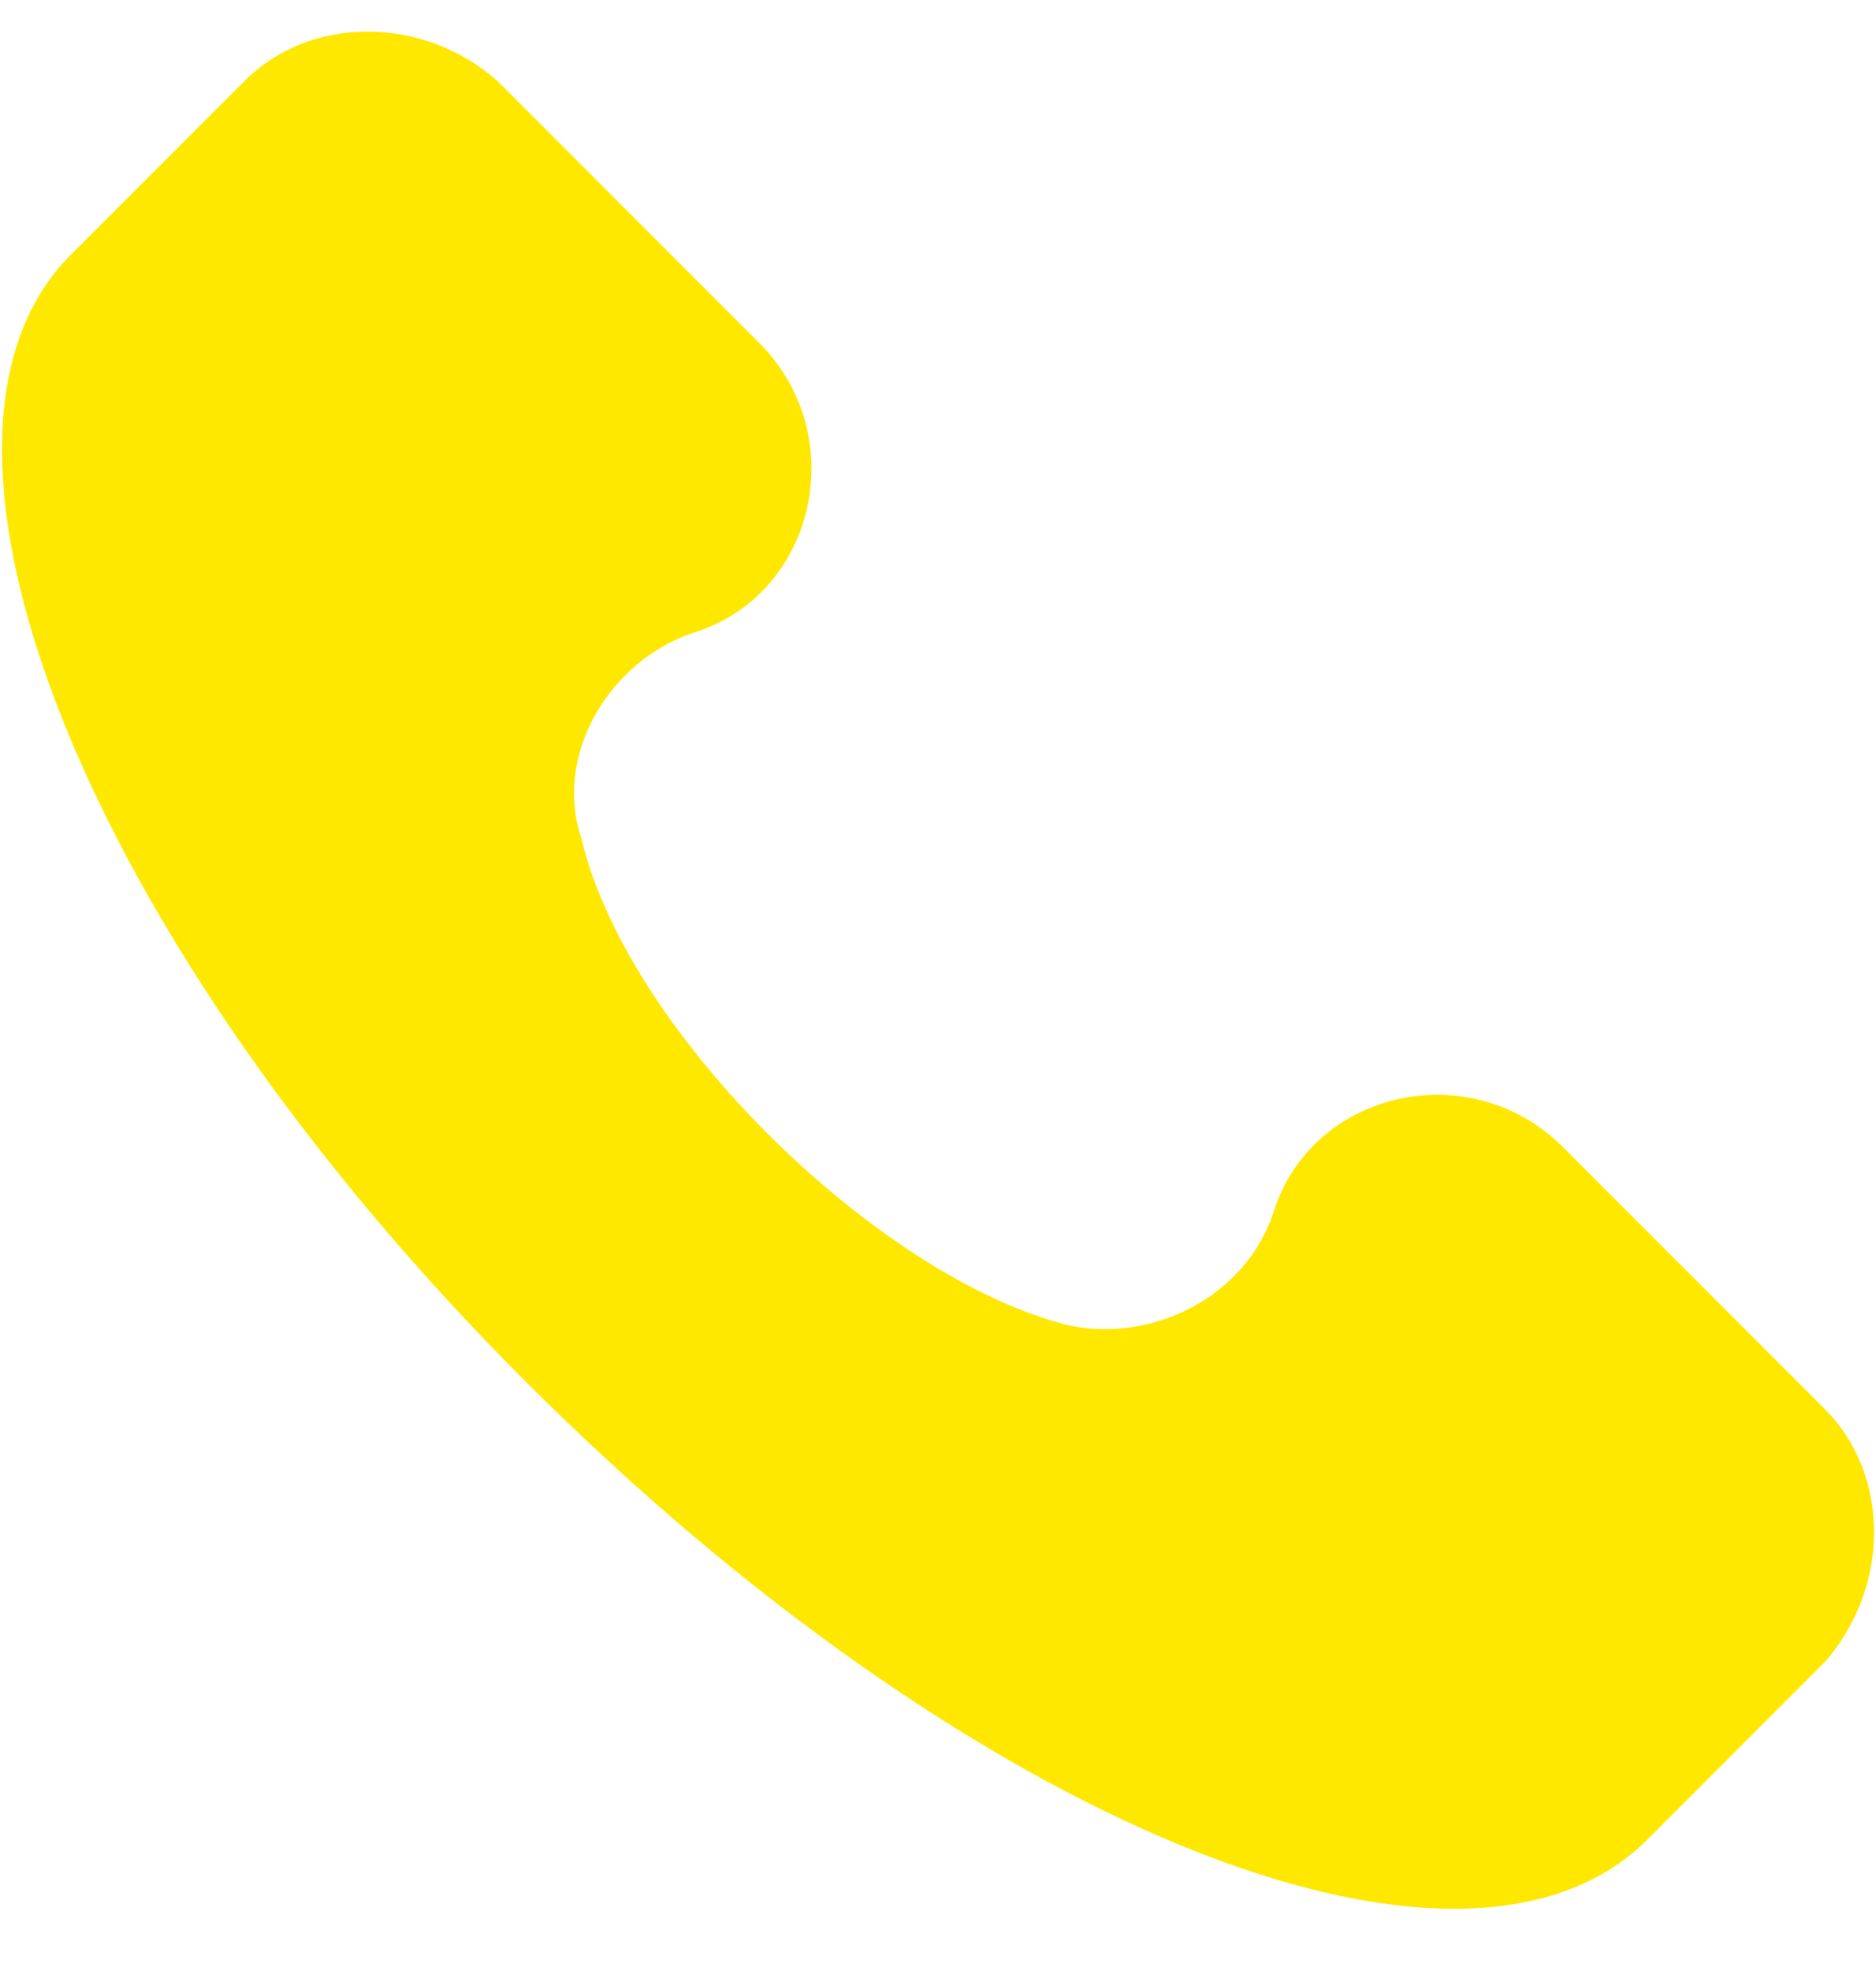<svg width="20" height="21" viewBox="0 0 20 21" fill="none" xmlns="http://www.w3.org/2000/svg">
<g clip-path="url(#clip0_477_1565)">
<path d="M19.456 15.015L16.665 12.224C15.668 11.227 13.973 11.626 13.575 12.922C13.275 13.819 12.279 14.317 11.382 14.118C9.388 13.619 6.697 11.028 6.198 8.934C5.899 8.037 6.497 7.04 7.394 6.741C8.69 6.343 9.089 4.648 8.092 3.651L5.301 0.86C4.504 0.162 3.307 0.162 2.61 0.86L0.716 2.754C-1.178 4.748 0.915 10.031 5.6 14.716C10.285 19.401 15.568 21.594 17.562 19.6L19.456 17.706C20.154 16.909 20.154 15.713 19.456 15.015Z" fill="#FFE800"/>
</g>
<defs>
<clipPath id="clip0_477_1565">
<rect width="20" height="20" fill="white" transform="translate(0 0.337)"/>
</clipPath>
</defs>
</svg>

